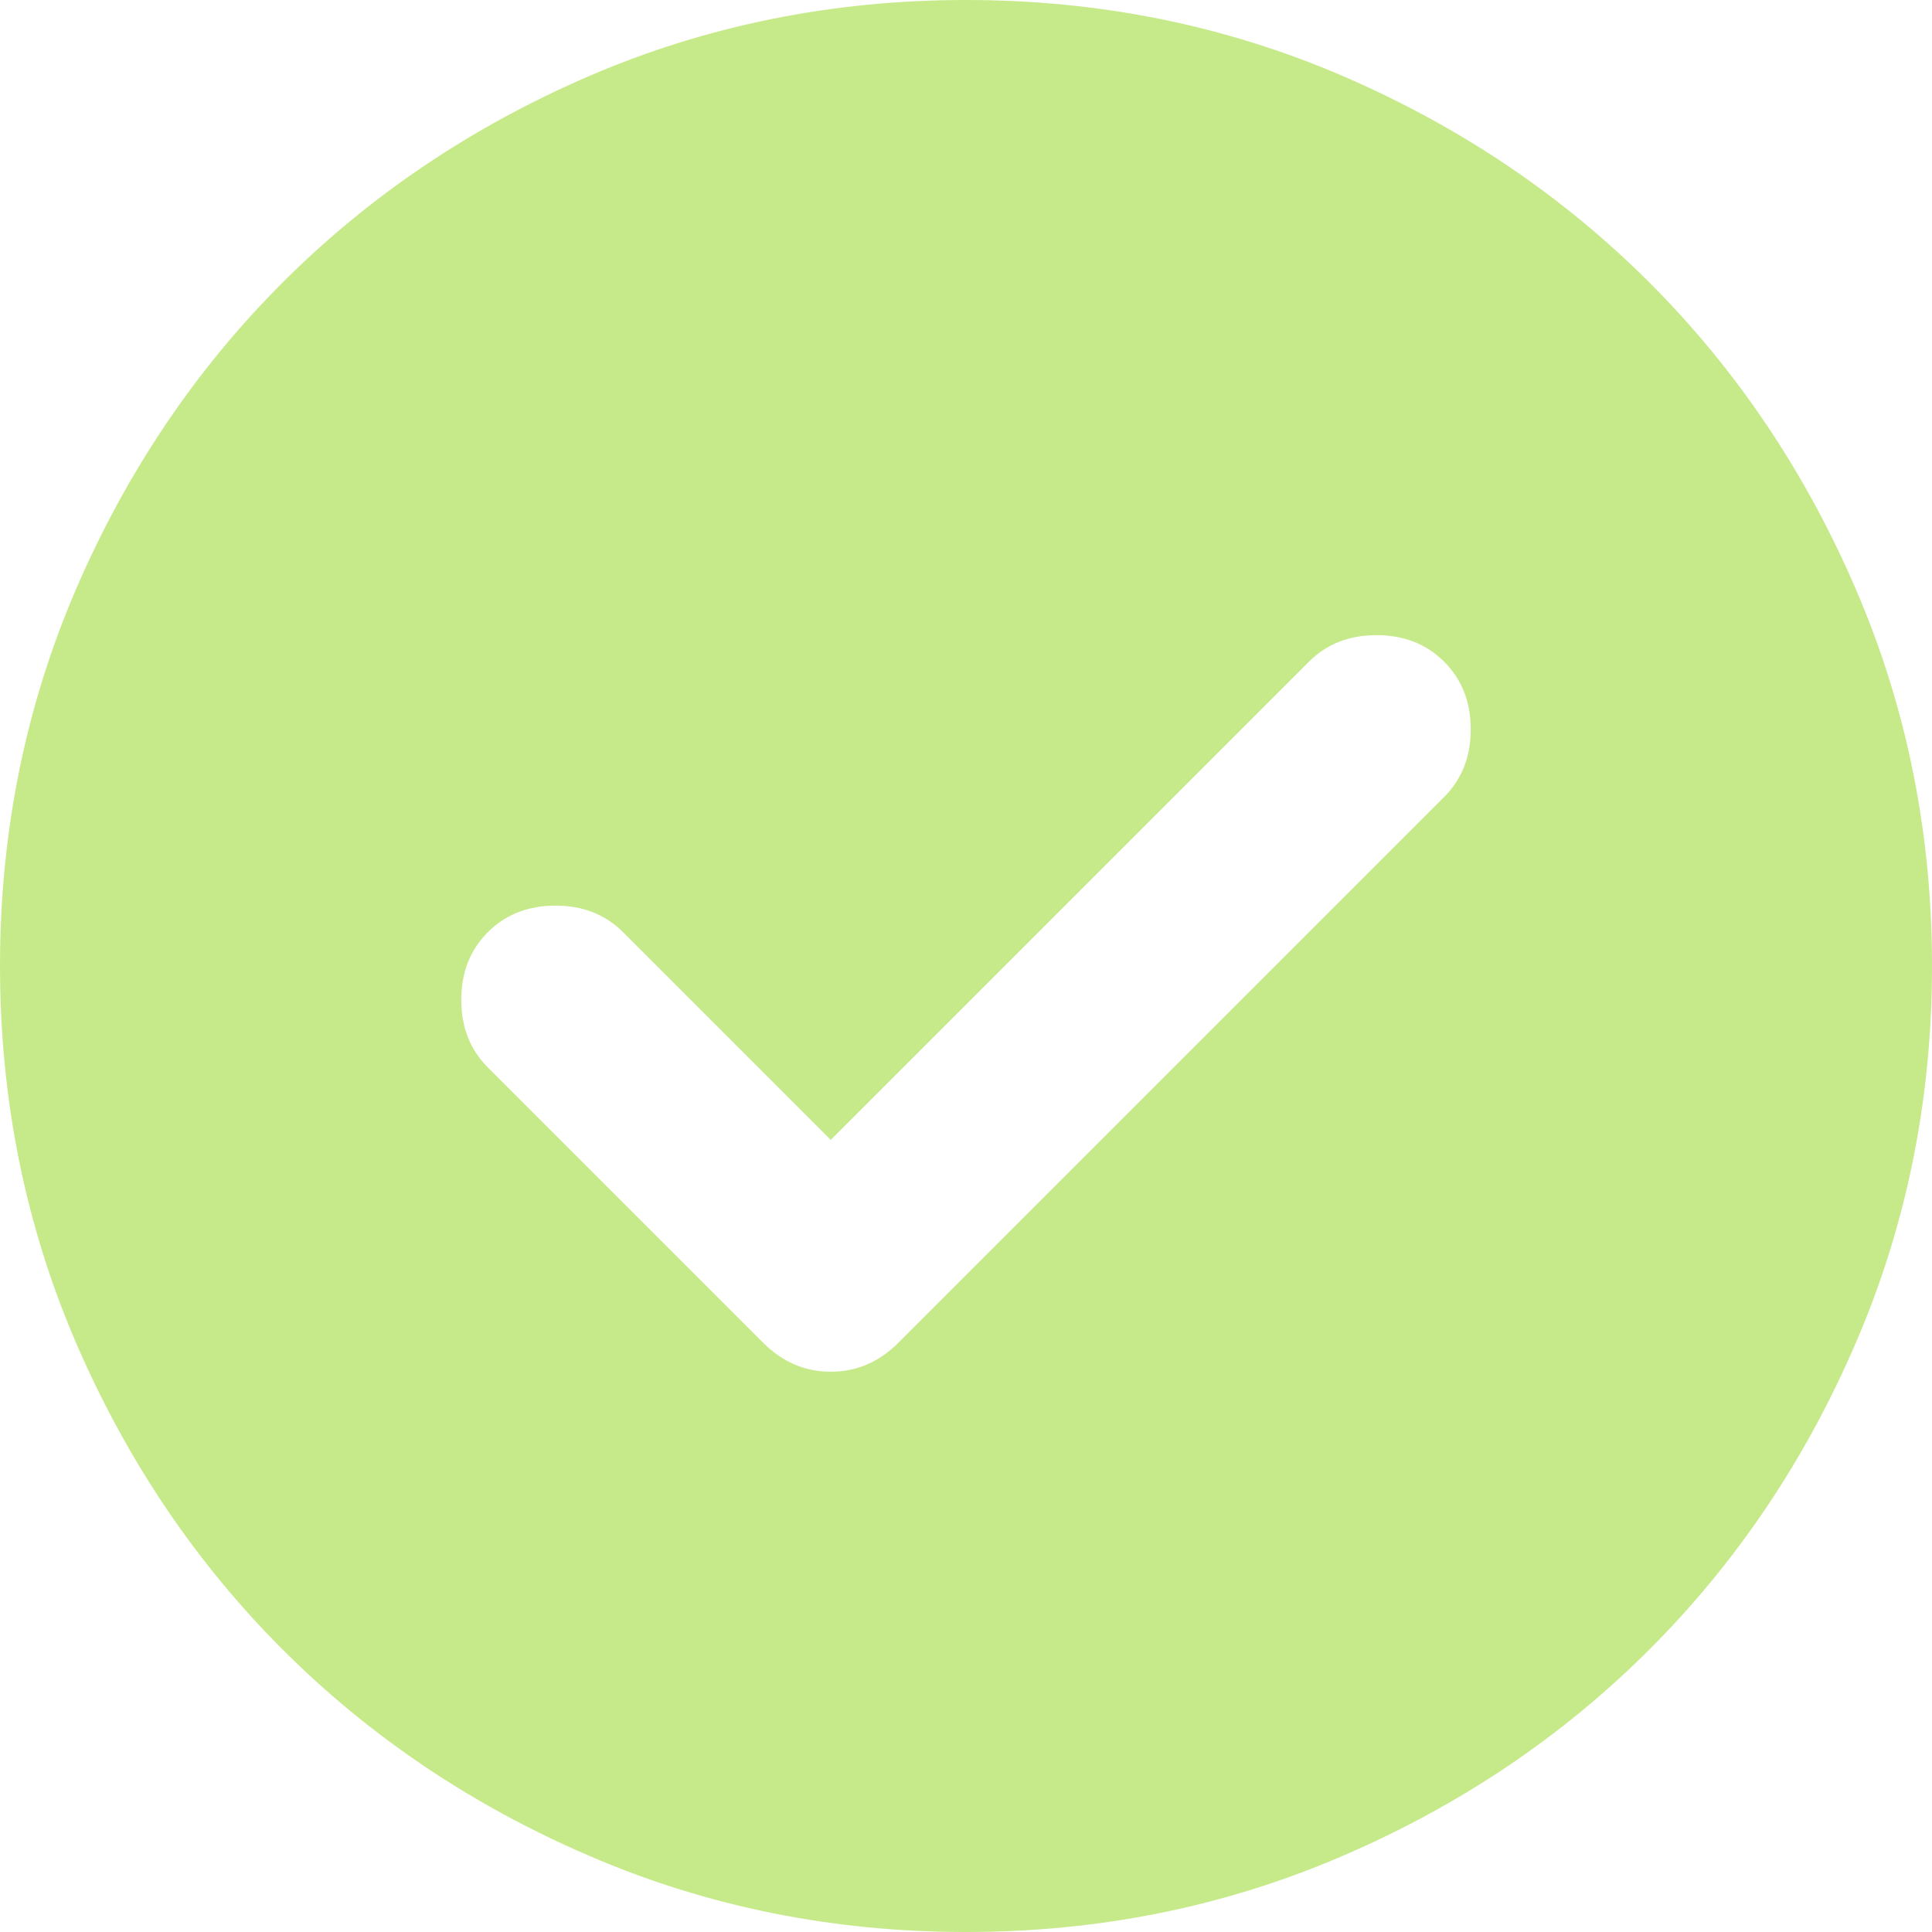<svg width="12" height="12" viewBox="0 0 12 12" fill="none" xmlns="http://www.w3.org/2000/svg">
<path d="M5.16 7.08L3.87 5.79C3.76 5.68 3.62 5.625 3.45 5.625C3.28 5.625 3.14 5.68 3.03 5.79C2.92 5.9 2.865 6.04 2.865 6.21C2.865 6.38 2.92 6.52 3.03 6.63L4.74 8.34C4.86 8.46 5 8.52 5.16 8.52C5.32 8.52 5.46 8.46 5.58 8.34L8.97 4.95C9.08 4.84 9.135 4.7 9.135 4.53C9.135 4.36 9.08 4.22 8.97 4.11C8.86 4 8.72 3.945 8.55 3.945C8.38 3.945 8.24 4 8.13 4.11L5.16 7.08ZM6 12C5.17 12 4.39 11.842 3.66 11.527C2.93 11.213 2.295 10.785 1.755 10.245C1.215 9.705 0.787 9.07 0.472 8.34C0.158 7.61 0 6.83 0 6C0 5.17 0.158 4.39 0.472 3.66C0.787 2.93 1.215 2.295 1.755 1.755C2.295 1.215 2.93 0.787 3.66 0.472C4.39 0.158 5.17 0 6 0C6.83 0 7.61 0.158 8.34 0.472C9.07 0.787 9.705 1.215 10.245 1.755C10.785 2.295 11.213 2.93 11.527 3.66C11.842 4.39 12 5.17 12 6C12 6.83 11.842 7.61 11.527 8.34C11.213 9.07 10.785 9.705 10.245 10.245C9.705 10.785 9.07 11.213 8.34 11.527C7.61 11.842 6.83 12 6 12Z" fill="#C6EA89"/>
</svg>
